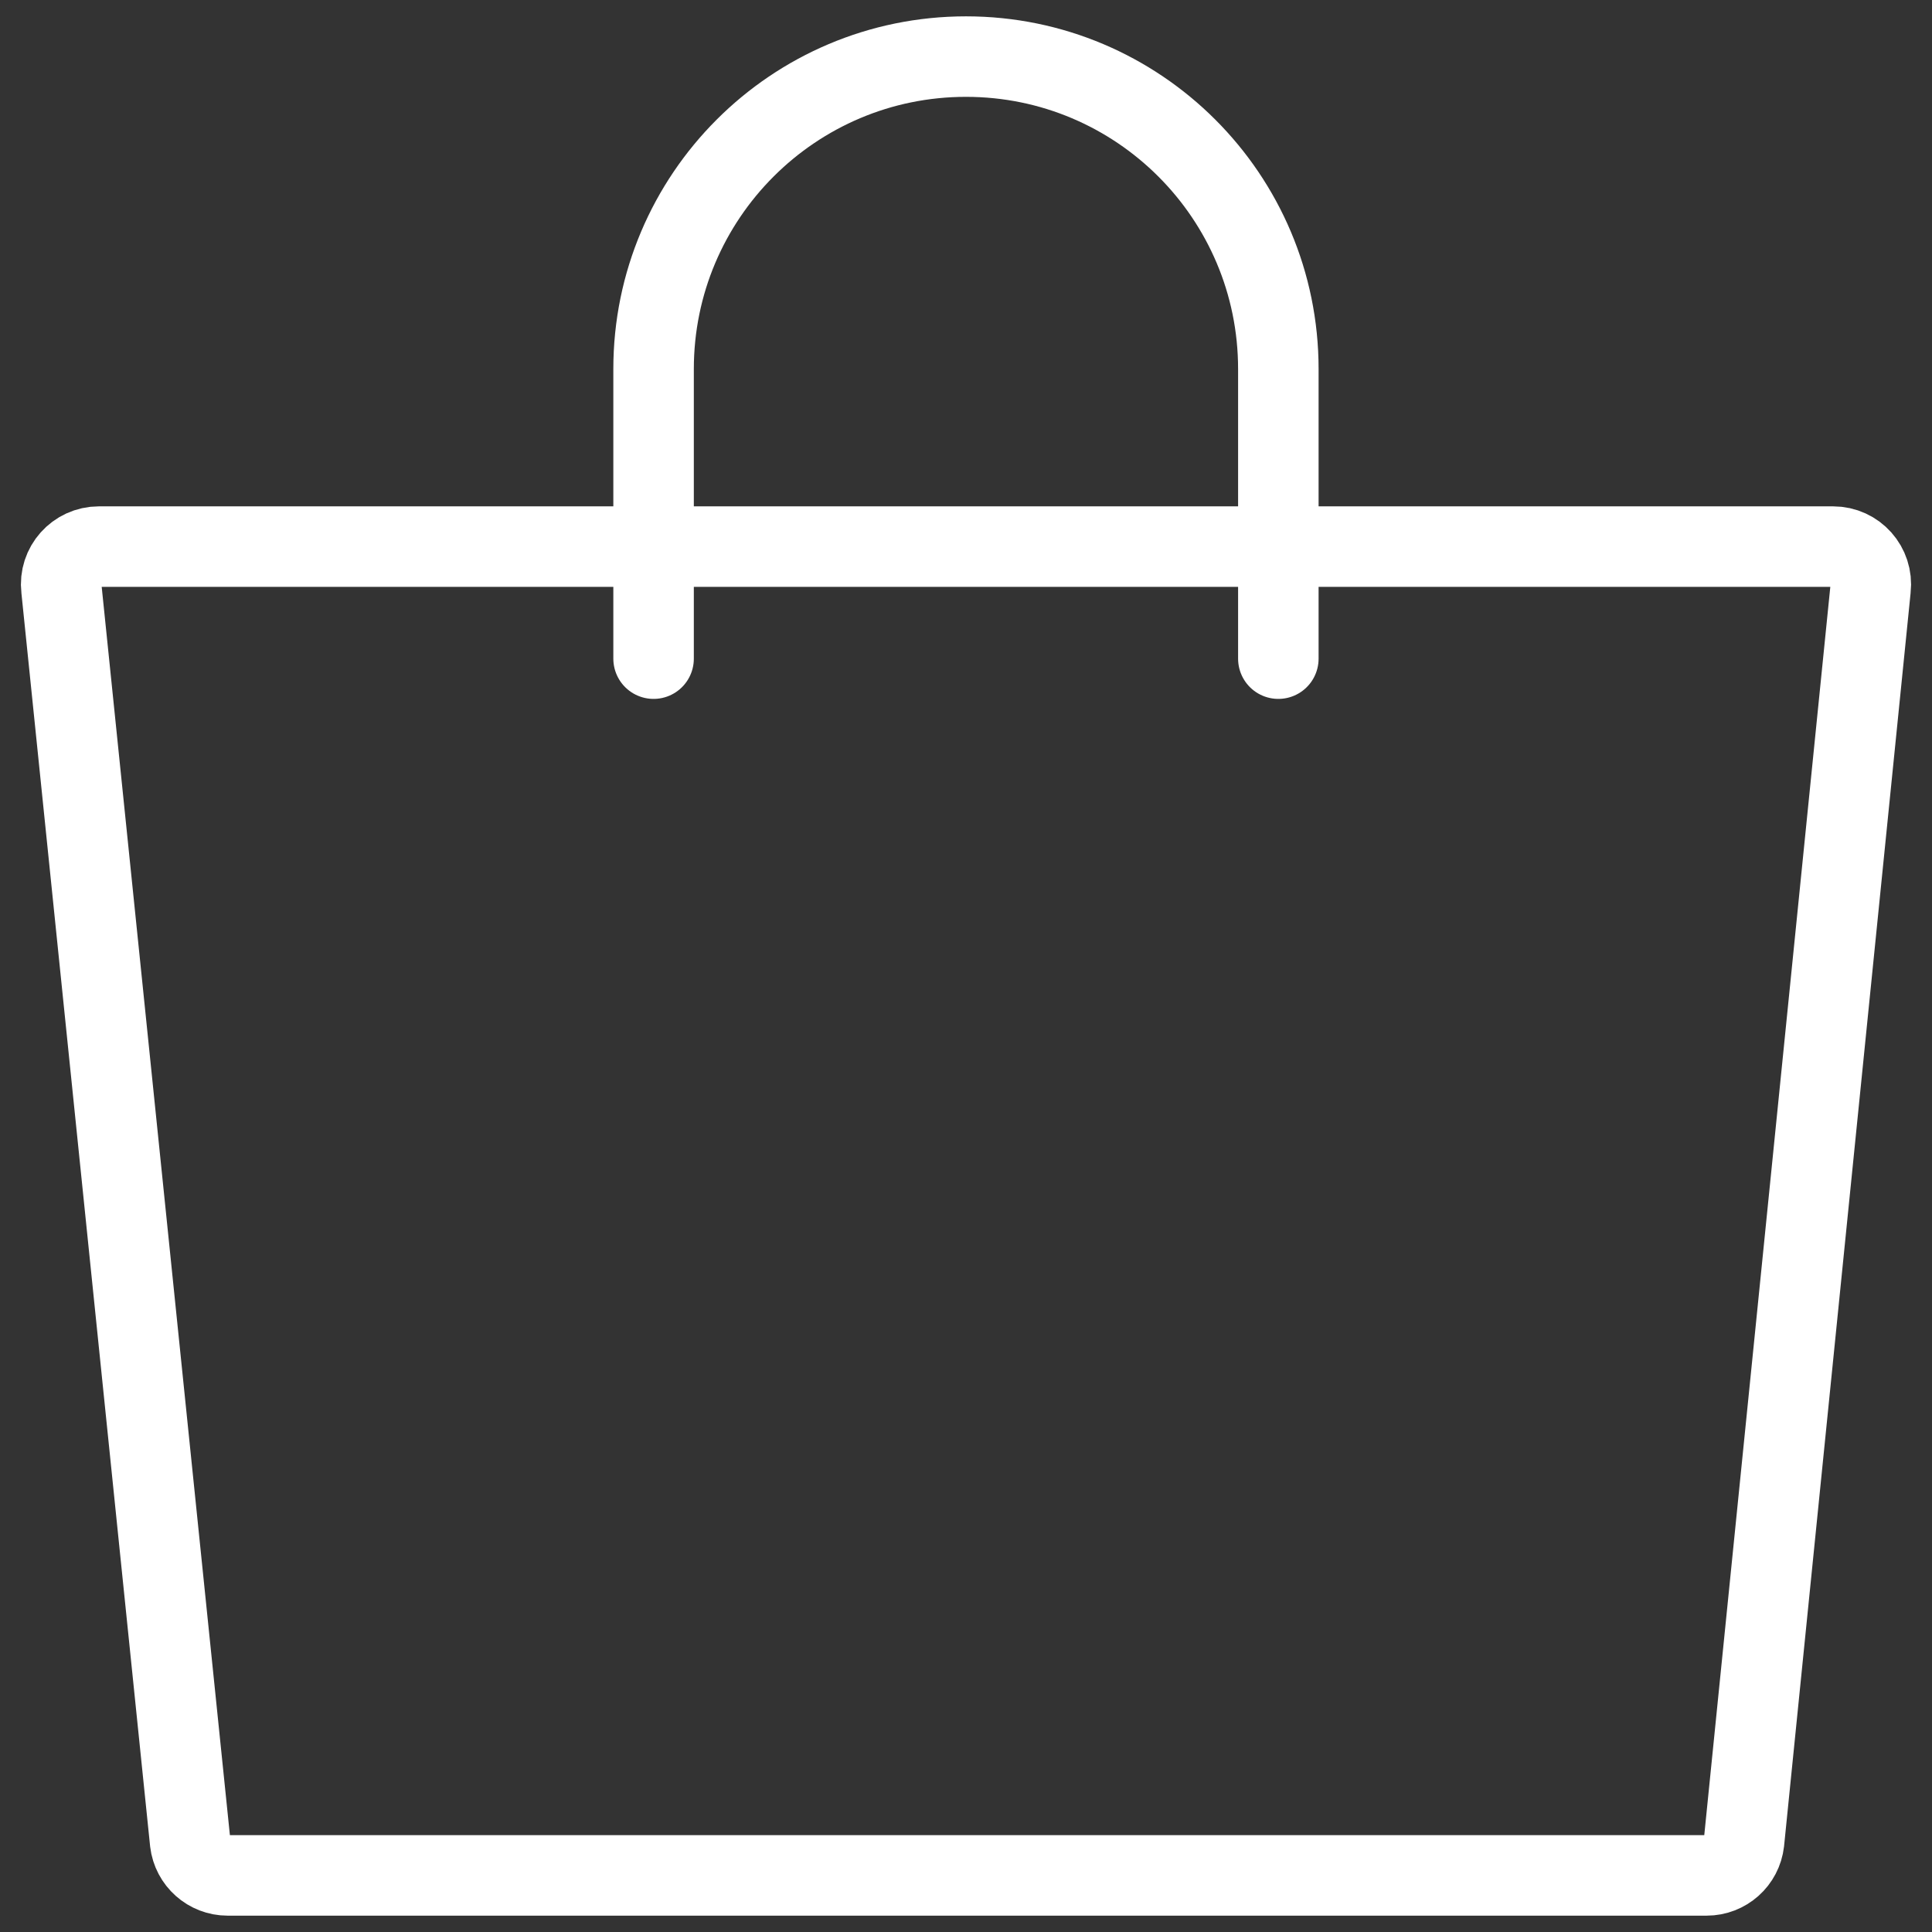 <svg width="24" height="24" viewBox="0 0 24 24" fill="none" xmlns="http://www.w3.org/2000/svg">
<rect x="0" y="0" width="24" height="24" fill="#333333" stroke="none"/>
<path d="M8.119 8.182V4.584C8.119 2.441 9.857 0.703 12 0.703C14.143 0.703 15.88 2.441 15.88 4.584V8.182M21.2 23.297H2.828C2.59 23.297 2.39 23.119 2.362 22.883L0.763 7.313C0.73 7.035 0.948 6.79 1.229 6.79H22.771C23.052 6.79 23.269 7.034 23.237 7.313L21.665 22.882C21.638 23.119 21.438 23.297 21.2 23.297Z" stroke="#fff" stroke-miterlimit="10" stroke-linecap="round" stroke-linejoin="round"/>
</svg>
